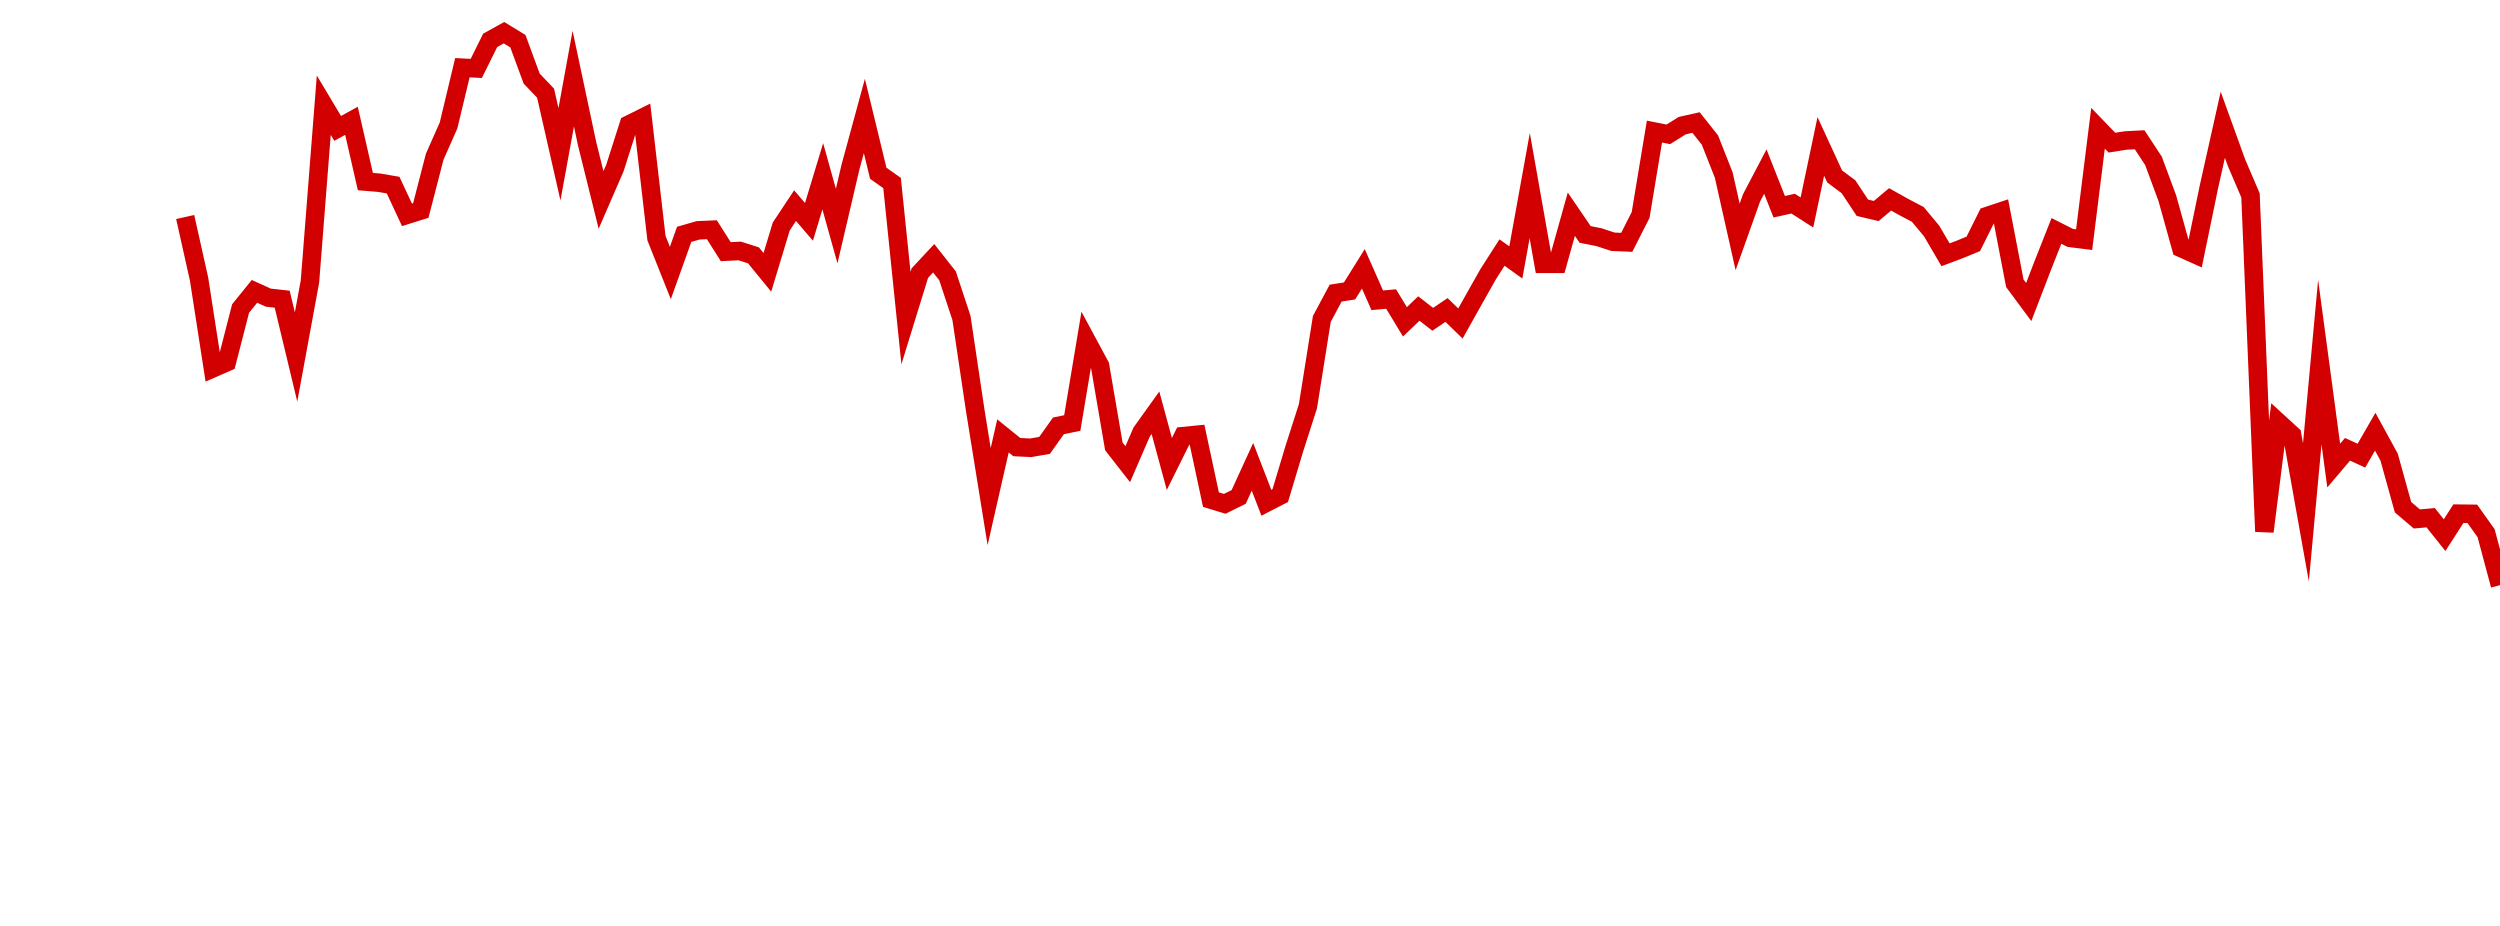 <?xml version="1.0" encoding="UTF-8"?>
<svg xmlns="http://www.w3.org/2000/svg" xmlns:xlink="http://www.w3.org/1999/xlink" width="135pt" height="50pt" viewBox="0 0 135 50" version="1.1">
<defs>
<clipPath id="Sx5burOmHw__clip1">
  <path d="M 9.5 0 L 135 0 L 135 40.5 L 9.5 40.5 Z M 9.5 0 "/>
</clipPath>
</defs>
<g id="surface2017348">
<g clip-path="url(#Sx5burOmHw__clip1)" clip-rule="nonzero">
<path style="fill:none;stroke-width:1;stroke-linecap:butt;stroke-linejoin:miter;stroke:rgb(82.353%,0%,0%);stroke-opacity:1;stroke-miterlimit:10;" d="M 10 11.719 L 10.75 15.074 L 11.496 19.887 L 12.246 19.559 L 12.992 16.66 L 13.742 15.734 L 14.492 16.074 L 15.238 16.156 L 15.988 19.277 L 16.738 15.199 L 17.484 5.68 L 18.234 6.934 L 18.98 6.523 L 19.73 9.805 L 20.48 9.867 L 21.227 9.996 L 21.977 11.602 L 22.723 11.367 L 23.473 8.465 L 24.223 6.77 L 24.969 3.656 L 25.719 3.695 L 26.469 2.18 L 27.215 1.766 L 27.965 2.223 L 28.711 4.246 L 29.461 5.031 L 30.211 8.332 L 30.957 4.246 L 31.707 7.777 L 32.457 10.797 L 33.203 9.078 L 33.953 6.73 L 34.699 6.359 L 35.449 12.859 L 36.199 14.742 L 36.945 12.656 L 37.695 12.438 L 38.441 12.406 L 39.191 13.59 L 39.941 13.551 L 40.688 13.789 L 41.438 14.707 L 42.188 12.23 L 42.934 11.105 L 43.684 11.98 L 44.43 9.52 L 45.18 12.207 L 45.93 9.004 L 46.676 6.262 L 47.426 9.355 L 48.172 9.883 L 48.922 17.176 L 49.672 14.746 L 50.418 13.945 L 51.168 14.898 L 51.918 17.164 L 52.664 22.168 L 53.414 26.816 L 54.16 23.539 L 54.91 24.145 L 55.66 24.18 L 56.406 24.051 L 57.156 22.996 L 57.902 22.844 L 58.652 18.355 L 59.402 19.746 L 60.148 24.105 L 60.898 25.066 L 61.648 23.332 L 62.395 22.289 L 63.145 25.055 L 63.891 23.551 L 64.641 23.477 L 65.391 26.98 L 66.137 27.207 L 66.887 26.836 L 67.633 25.207 L 68.383 27.148 L 69.133 26.762 L 69.879 24.277 L 70.629 21.934 L 71.379 17.223 L 72.125 15.828 L 72.875 15.711 L 73.621 14.516 L 74.371 16.215 L 75.121 16.148 L 75.867 17.379 L 76.617 16.66 L 77.367 17.242 L 78.113 16.738 L 78.863 17.469 L 79.609 16.137 L 80.359 14.809 L 81.109 13.637 L 81.855 14.172 L 82.605 10.023 L 83.352 14.246 L 84.102 14.246 L 84.852 11.566 L 85.598 12.66 L 86.348 12.809 L 87.098 13.055 L 87.844 13.086 L 88.594 11.609 L 89.34 7.105 L 90.09 7.254 L 90.84 6.785 L 91.586 6.617 L 92.336 7.562 L 93.082 9.453 L 93.832 12.793 L 94.582 10.688 L 95.328 9.266 L 96.078 11.164 L 96.828 10.996 L 97.574 11.473 L 98.324 7.906 L 99.07 9.527 L 99.82 10.086 L 100.57 11.219 L 101.316 11.395 L 102.066 10.766 L 102.812 11.184 L 103.562 11.578 L 104.312 12.48 L 105.059 13.758 L 105.809 13.477 L 106.559 13.168 L 107.305 11.668 L 108.055 11.418 L 108.801 15.297 L 109.551 16.309 L 110.301 14.359 L 111.047 12.469 L 111.797 12.848 L 112.543 12.941 L 113.293 6.926 L 114.043 7.703 L 114.789 7.586 L 115.539 7.547 L 116.289 8.688 L 117.035 10.703 L 117.785 13.395 L 118.531 13.73 L 119.281 10.094 L 120.031 6.738 L 120.777 8.801 L 121.527 10.551 L 122.277 28.703 L 123.023 22.797 L 123.773 23.484 L 124.52 27.668 L 125.27 19.555 L 126.02 25.141 L 126.766 24.262 L 127.516 24.605 L 128.262 23.312 L 129.012 24.684 L 129.762 27.387 L 130.508 28.023 L 131.258 27.957 L 132.008 28.898 L 132.754 27.738 L 133.504 27.746 L 134.25 28.793 L 135 31.598 "/>
</g>
</g>
</svg>
